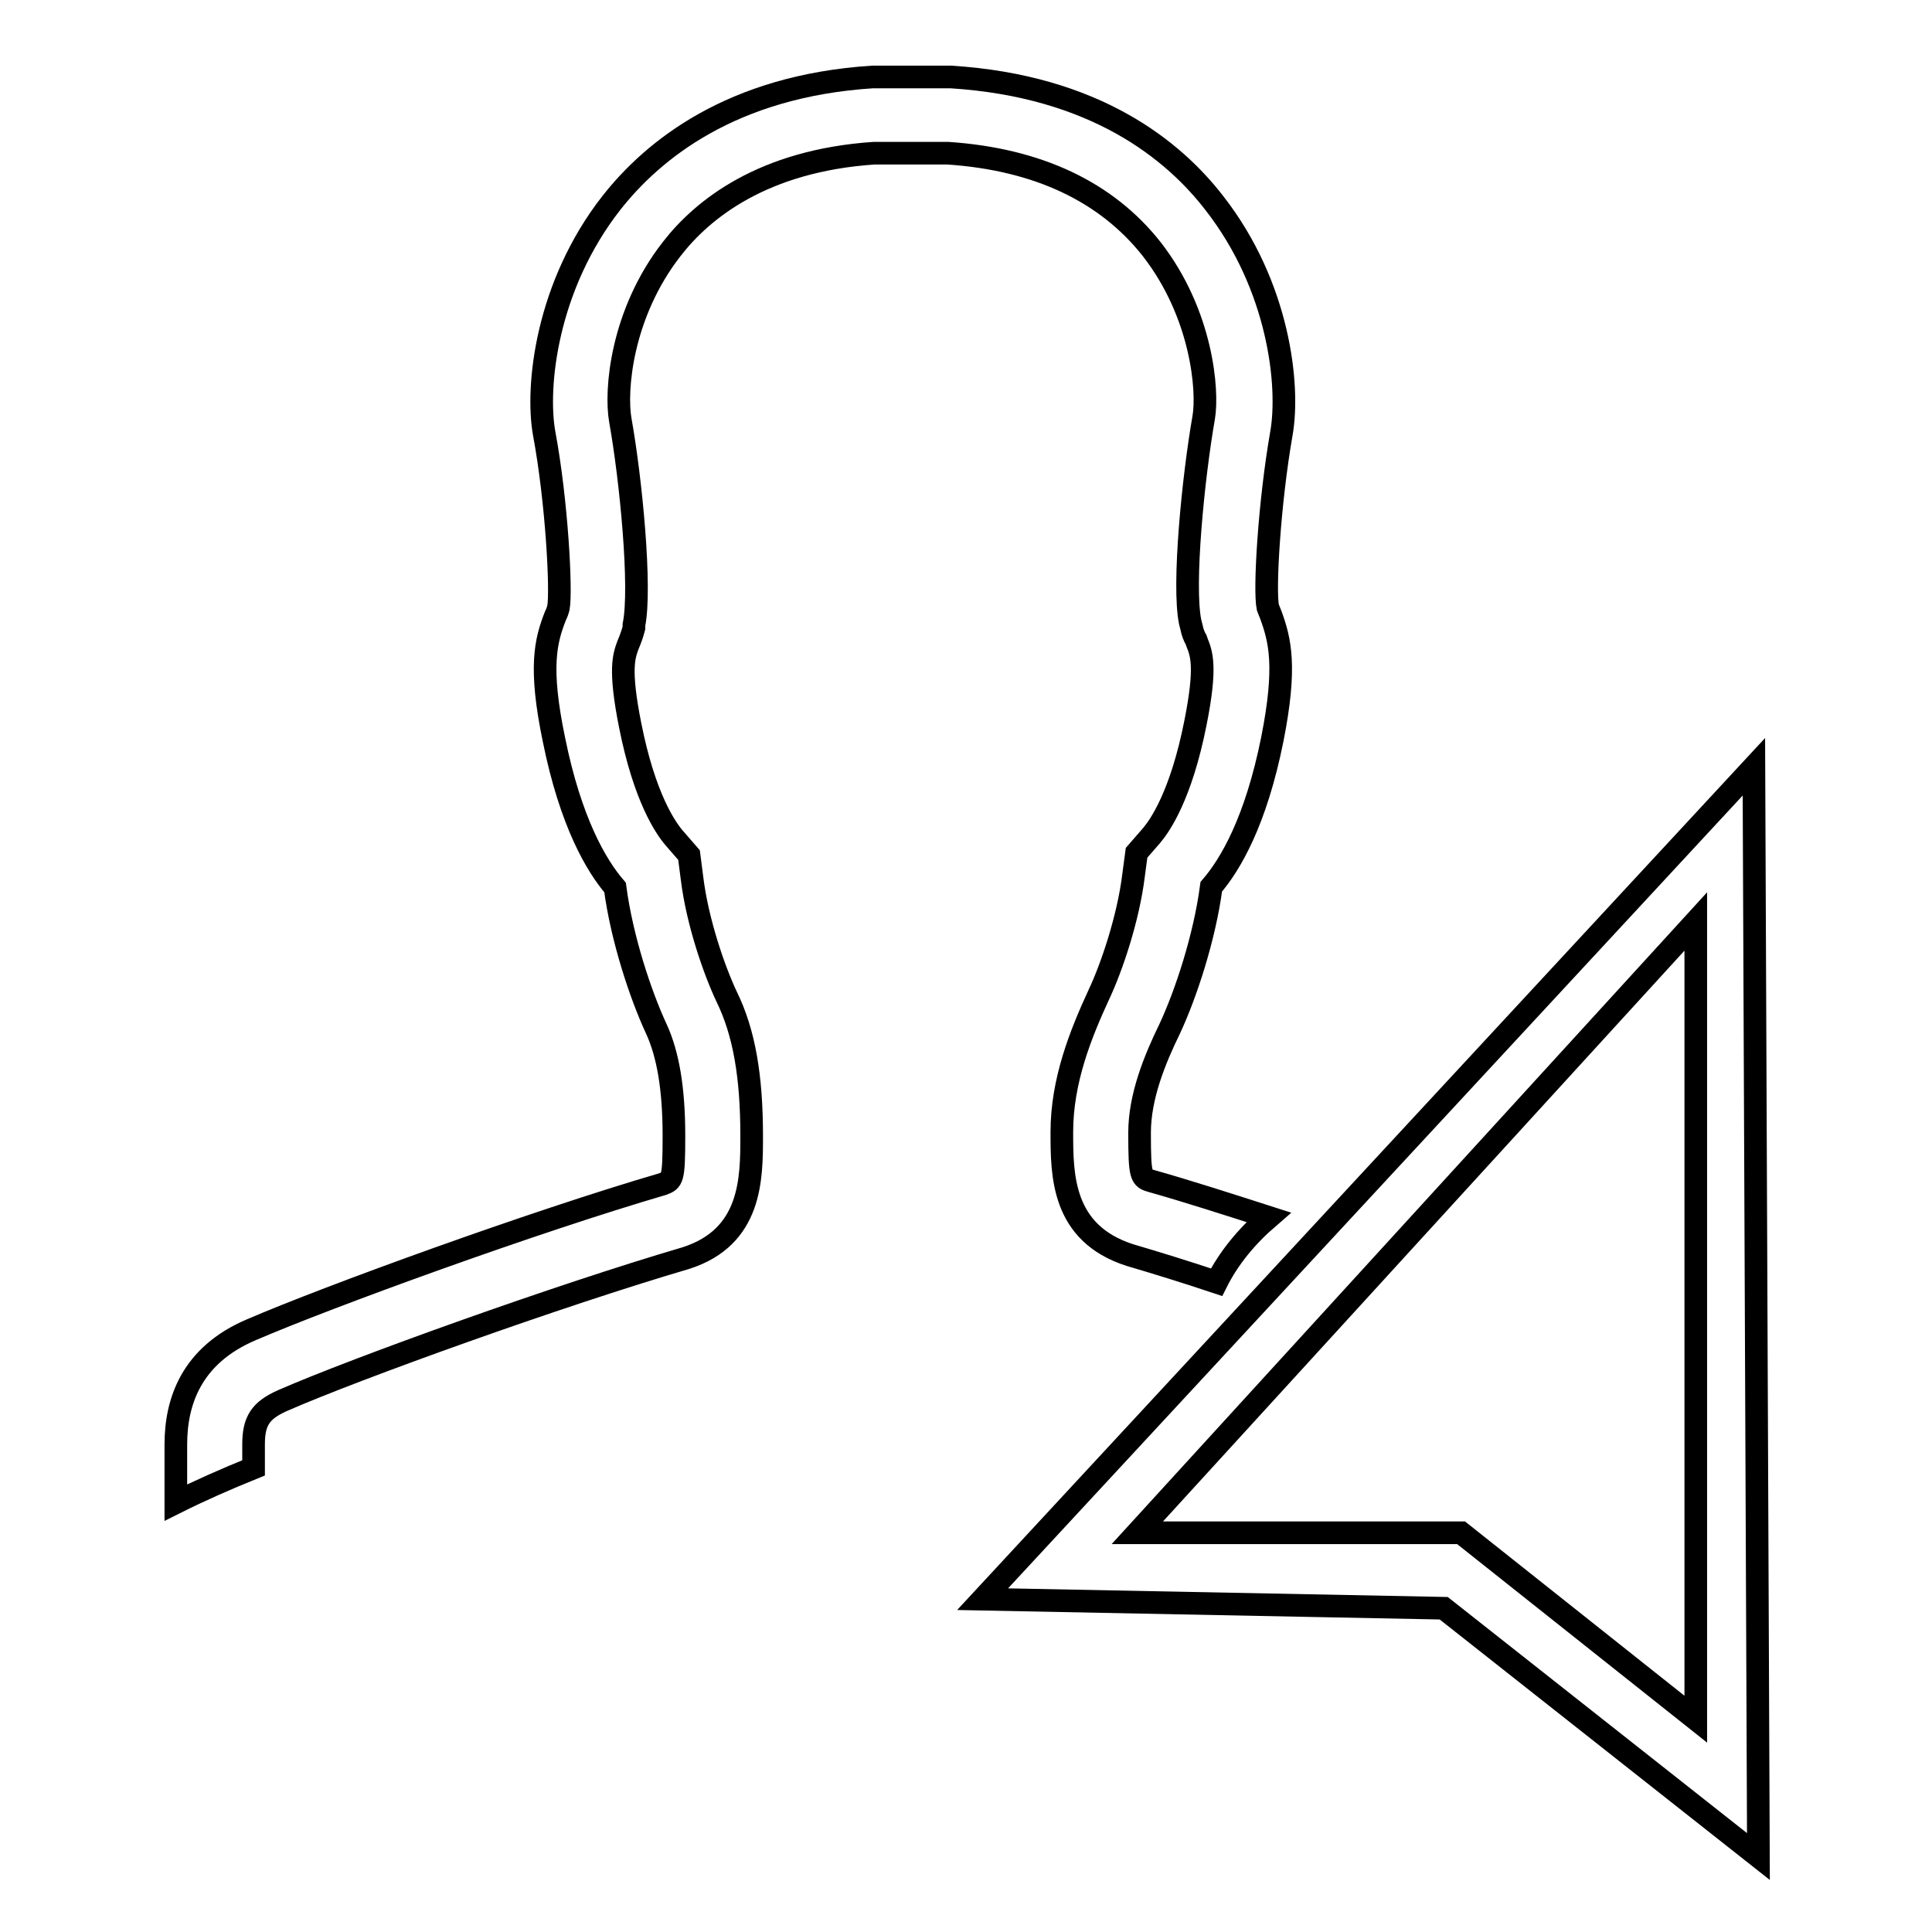 <?xml version="1.0" encoding="utf-8"?>
<!-- Svg Vector Icons : http://www.onlinewebfonts.com/icon -->
<!DOCTYPE svg PUBLIC "-//W3C//DTD SVG 1.1//EN" "http://www.w3.org/Graphics/SVG/1.1/DTD/svg11.dtd">
<svg version="1.1" xmlns="http://www.w3.org/2000/svg" xmlns:xlink="http://www.w3.org/1999/xlink" x="0px" y="0px" viewBox="0 0 256 256" enable-background="new 0 0 256 256" xml:space="preserve">
<g><g><path stroke-width="3" fill-opacity="0" stroke="#000000"  d="M152.6,33c6.7,8.6,7.5,18.8,6.9,22.3c-1.4,8-2.8,22.2-1.8,27.1l0.1,0.4l0.1,0.4c0.1,0.5,0.3,1.1,0.6,1.6l0.1,0.3v0c0.6,1.5,1.3,3.2-0.2,10.7c-1.9,9.6-4.7,13.6-5.8,14.9l-2,2.3l-0.4,3c-0.7,5.7-2.9,12.2-4.6,15.8c-2.4,5.2-4.9,11.4-4.9,18.2c0,5.7,0,13.4,9,16.3c3.4,1,7.3,2.2,11.5,3.6c1.6-3.2,4-6.1,6.9-8.6c-5.6-1.8-10.9-3.5-15.5-4.8c-1.4-0.4-1.6-0.5-1.6-6.4c0-4.8,2-9.7,4-13.8c2.1-4.5,4.6-12,5.5-18.8c2.5-2.9,5.9-8.6,8.1-19.6c1.9-9.6,1-13.1-0.2-16.4c-0.1-0.3-0.3-0.7-0.4-1c-0.5-2.3,0.2-14,1.8-23.1c1.1-6.3-0.3-19.5-8.9-30.5c-5.4-7-15.8-15.5-34.9-16.7h-10.4c-18.7,1.2-29.1,9.7-34.6,16.7c-8.6,11-10,24.3-8.9,30.5c1.7,9.1,2.3,20.9,1.9,23.1c-0.1,0.4-0.2,0.7-0.4,1.1c-1.3,3.3-2.2,6.8-0.2,16.4c2.2,10.9,5.6,16.7,8.1,19.6c0.9,6.8,3.4,14.3,5.5,18.8c1.5,3.3,2.3,7.8,2.3,14.1c0,5.9-0.2,5.9-1.5,6.4c-17.1,5-44.3,14.9-54.5,19.3c-8,3.4-10,9.6-10,15.2v7.7c3.2-1.6,6.6-3.1,10.3-4.6v-3.1c0-3.1,0.9-4.5,3.8-5.8c9.8-4.3,36.8-14,53.5-18.9c8.7-2.8,8.7-10.5,8.7-16.2c0-7.9-1-13.7-3.3-18.4c-1.7-3.6-3.9-10-4.6-15.7l-0.4-3.1l-2-2.3c-1.1-1.3-3.9-5.3-5.8-14.9c-1.5-7.5-0.8-9.2-0.3-10.6c0.3-0.7,0.6-1.5,0.8-2.3l0-0.2l0-0.2c1-4.9-0.4-19.3-1.8-27.1C81.5,51.8,82.3,41.6,89,33c4.1-5.3,12.1-11.7,26.8-12.7h9.8C137.5,21.1,146.6,25.4,152.6,33z M232.4,101.6L130.2,211.9l61.1,1.2l41.7,32.9L232.4,101.6z M224.7,227.8l-31.1-24.7h-42.9l74-81V227.8z"/></g></g>
</svg>